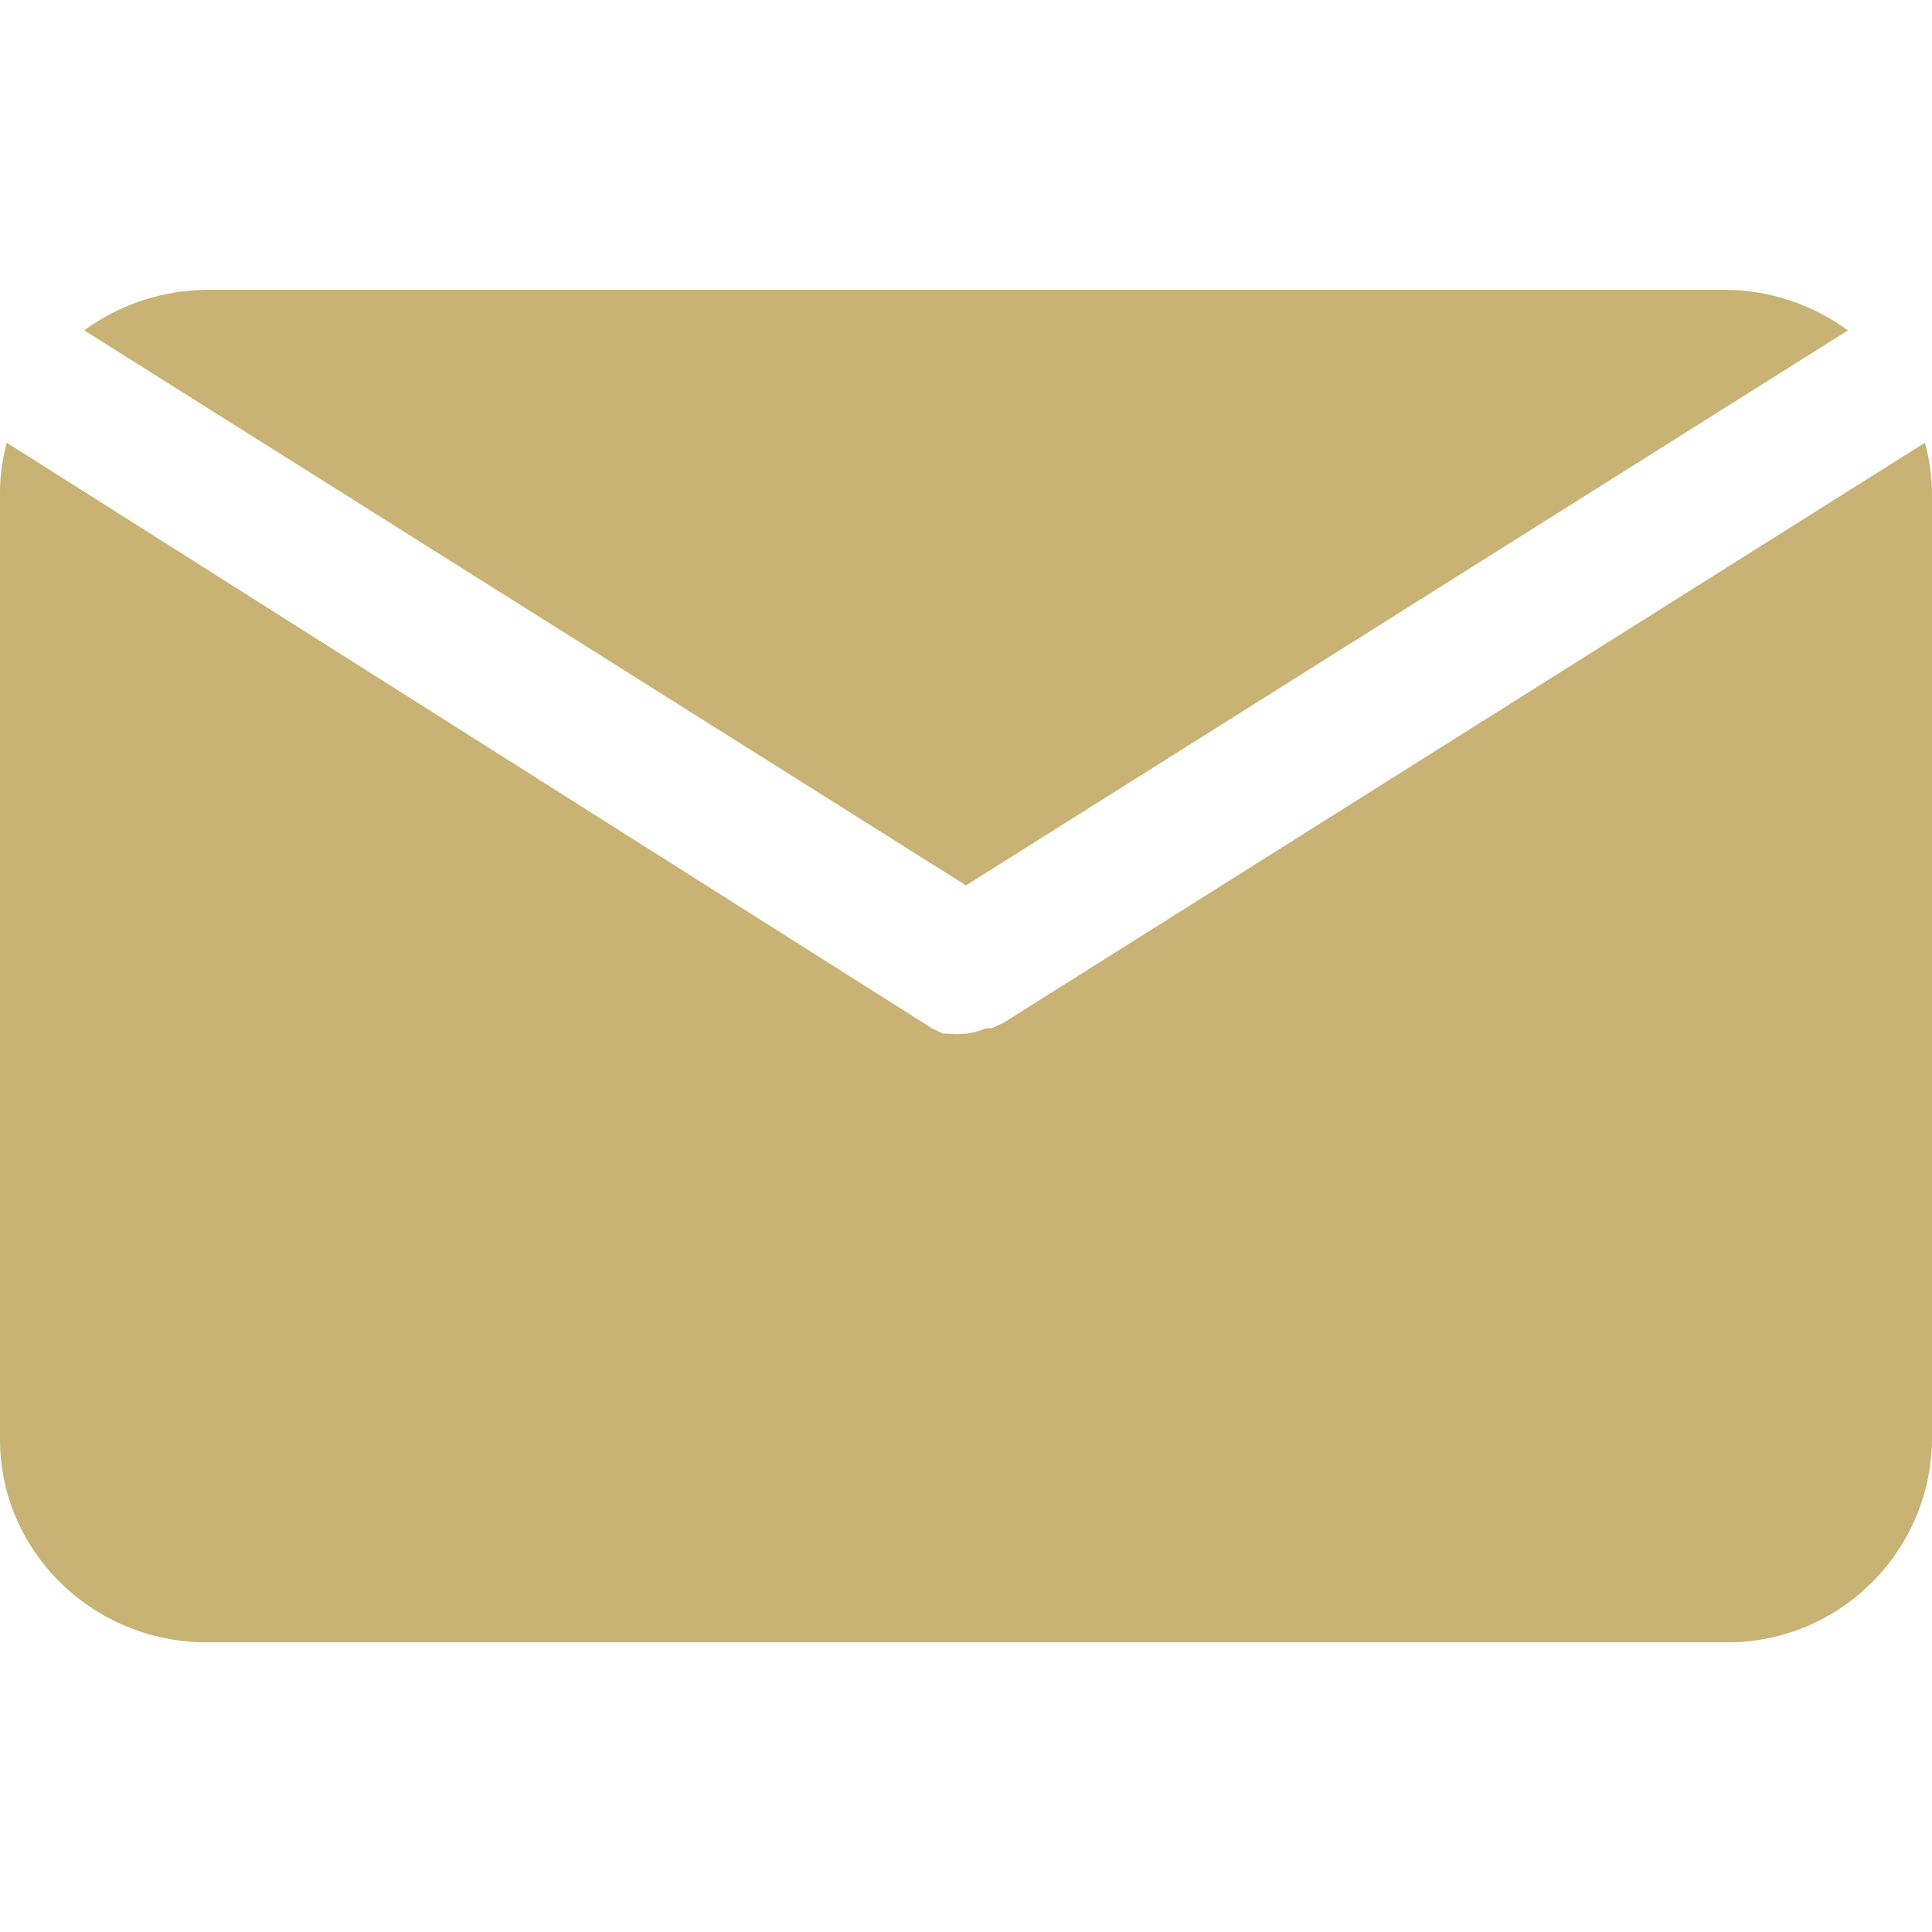 <?xml version="1.0" encoding="utf-8"?>
<!-- Generator: Adobe Illustrator 16.0.0, SVG Export Plug-In . SVG Version: 6.00 Build 0)  -->
<!DOCTYPE svg PUBLIC "-//W3C//DTD SVG 1.1//EN" "http://www.w3.org/Graphics/SVG/1.1/DTD/svg11.dtd">
<svg version="1.1" id="Layer_1" xmlns="http://www.w3.org/2000/svg" xmlns:xlink="http://www.w3.org/1999/xlink" x="0px" y="0px"
	 width="14px" height="14px" viewBox="0 0 14 14" enable-background="new 0 0 14 14" xml:space="preserve">
<g>
	<path fill="#C8B274" d="M7,6.416l6.391-4.022c-0.259-0.189-0.569-0.292-0.889-0.294H1.498C1.179,2.103,0.868,2.205,0.61,2.394
		L7,6.416z"/>
	<path fill="#C8B274" d="M7.271,7.412L7.186,7.451H7.145C7.06,7.488,6.966,7.502,6.874,7.49h-0.04l-0.083-0.04L0.049,3.208
		C0.017,3.326,0,3.447,0,3.57v6.861c0,0.811,0.672,1.47,1.499,1.47h11.003c0.82,0.008,1.49-0.651,1.498-1.47l0,0V3.57
		c-0.001-0.123-0.02-0.244-0.051-0.362L7.271,7.412z"/>
</g>
</svg>
